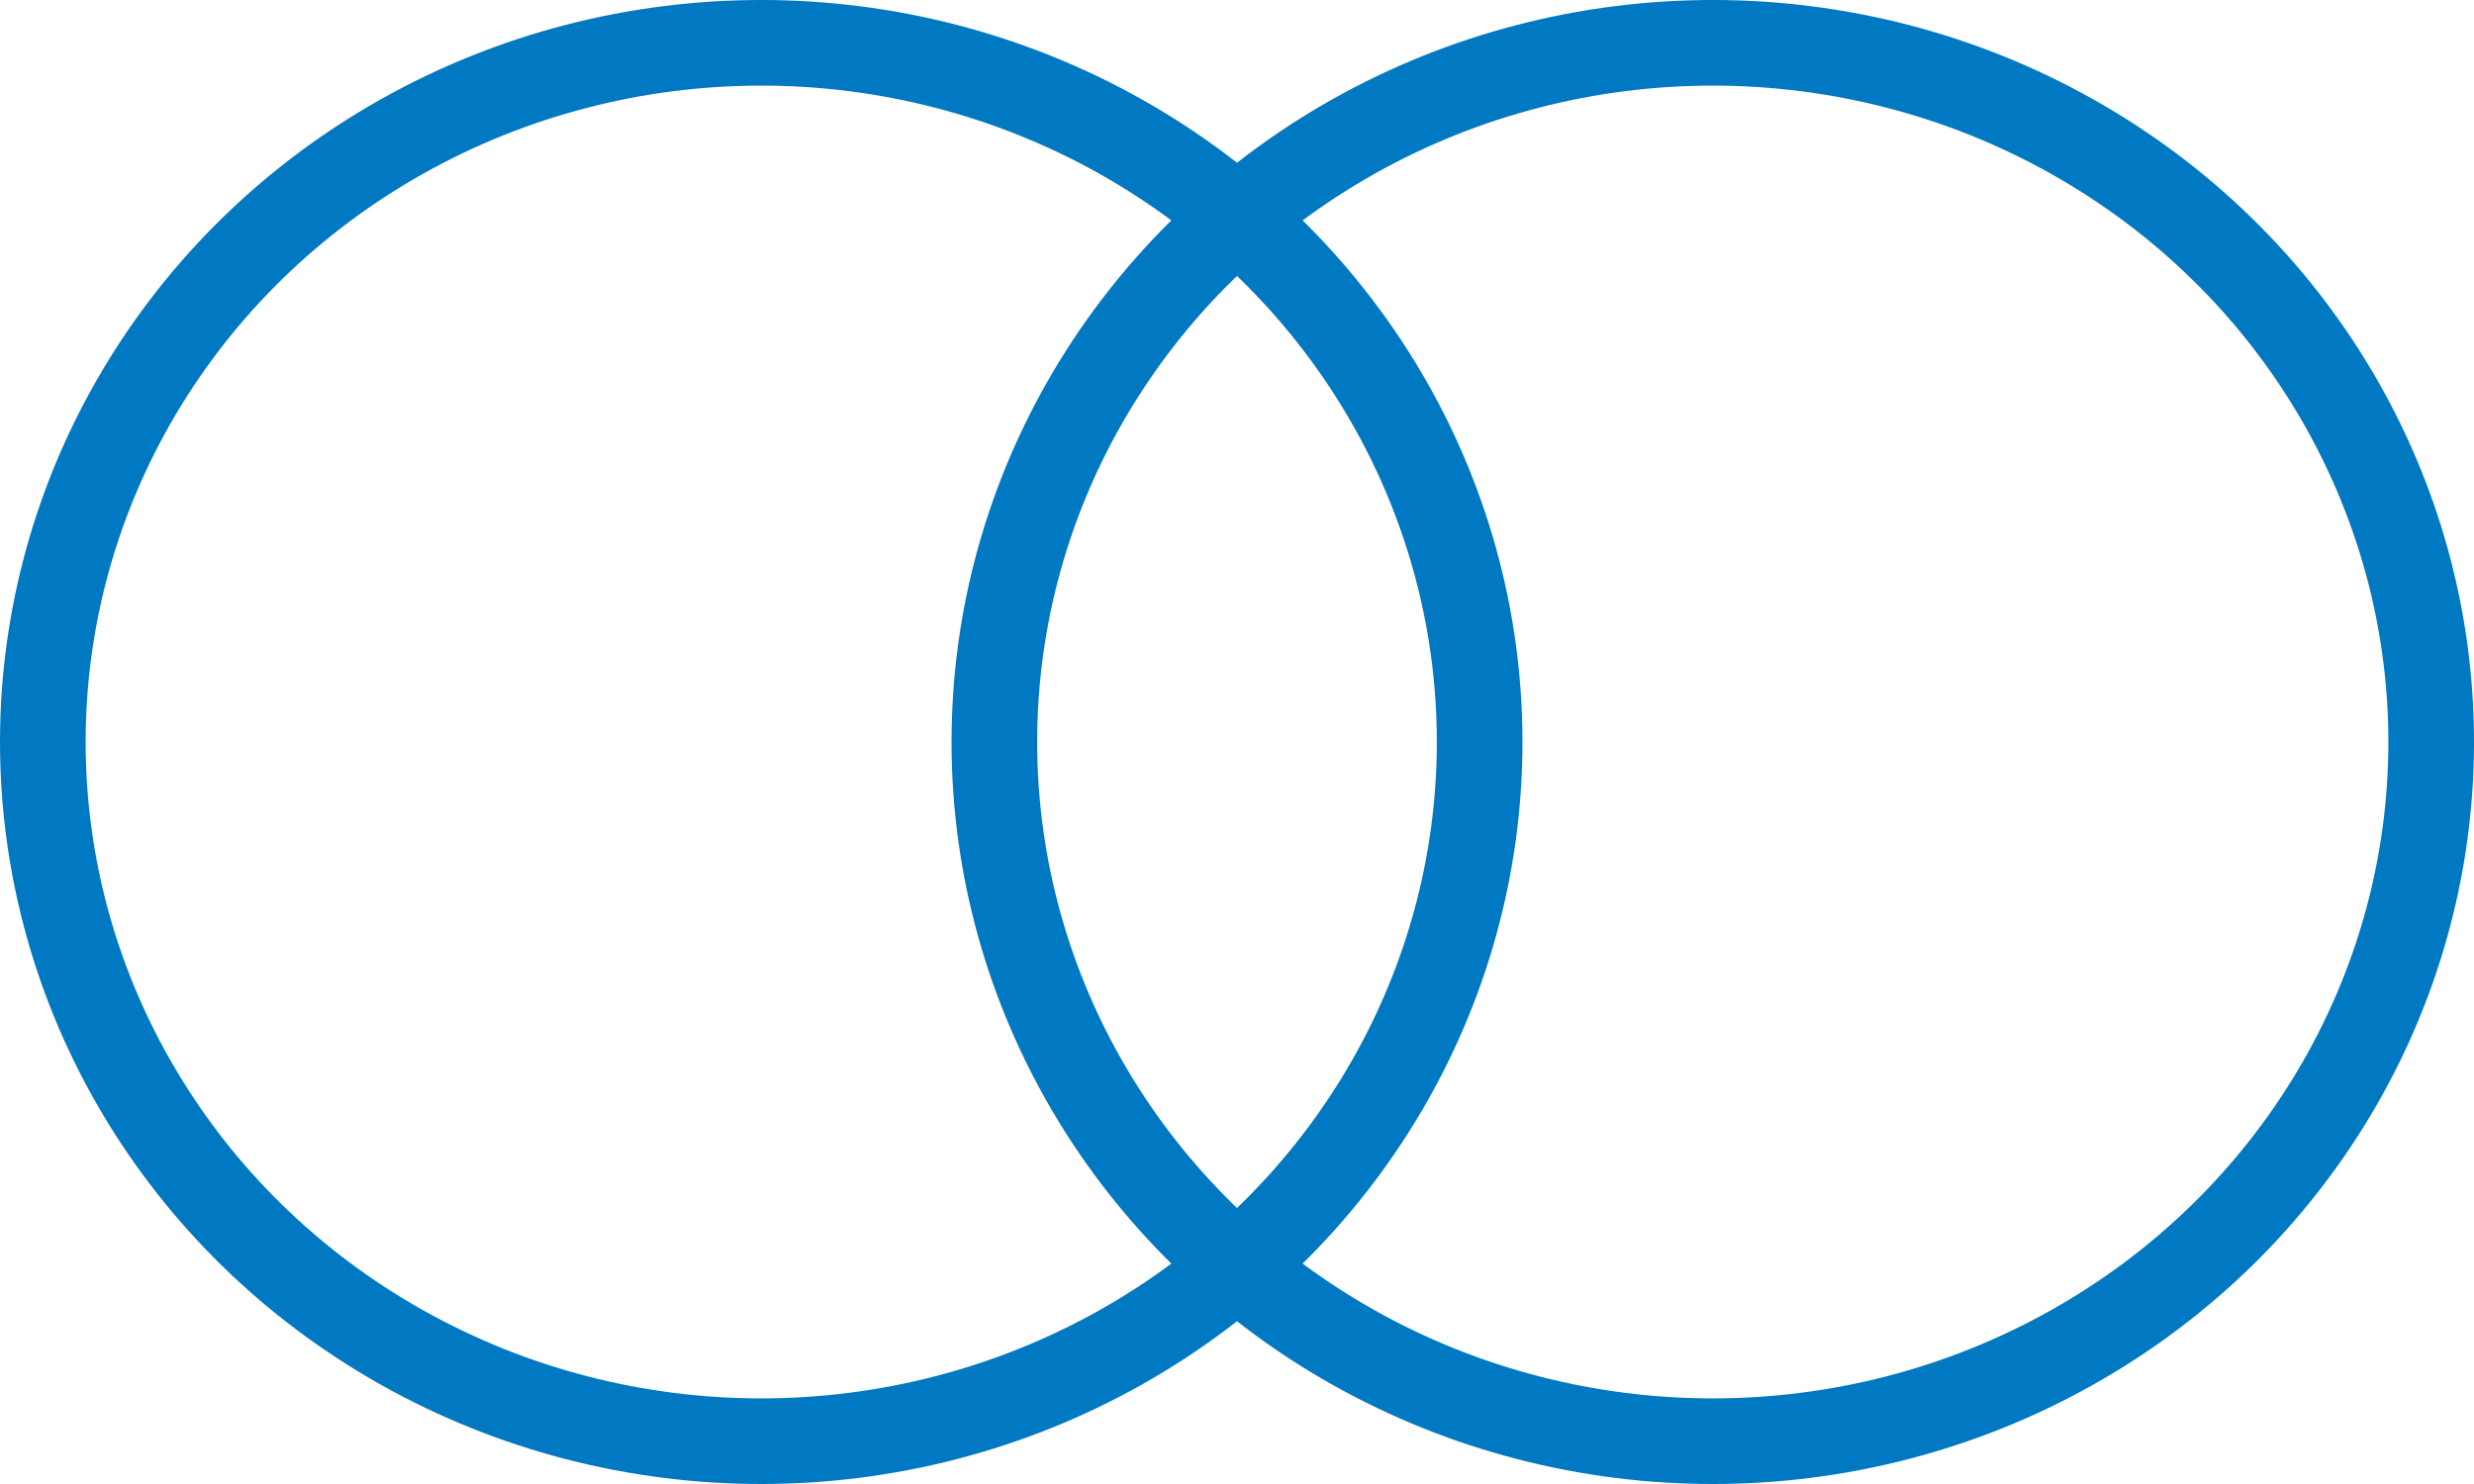 <svg xmlns="http://www.w3.org/2000/svg" width="65" height="39" viewBox="0 0 65 39">
  <g id="Group_422" data-name="Group 422" transform="translate(-470 -2164)">
    <g id="Ellipse_41" data-name="Ellipse 41" transform="translate(495 2164)" fill="none" stroke="#0079c2" stroke-width="2.25">
      <ellipse cx="20" cy="19.5" rx="20" ry="19.5" stroke="none"/>
      <ellipse cx="20" cy="19.5" rx="18.875" ry="18.375" fill="none"/>
    </g>
    <g id="Ellipse_43" data-name="Ellipse 43" transform="translate(470 2164)" fill="none" stroke="#0079c2" stroke-width="2.25">
      <ellipse cx="20" cy="19.5" rx="20" ry="19.5" stroke="none"/>
      <ellipse cx="20" cy="19.5" rx="18.875" ry="18.375" fill="none"/>
    </g>
  </g>
</svg>
